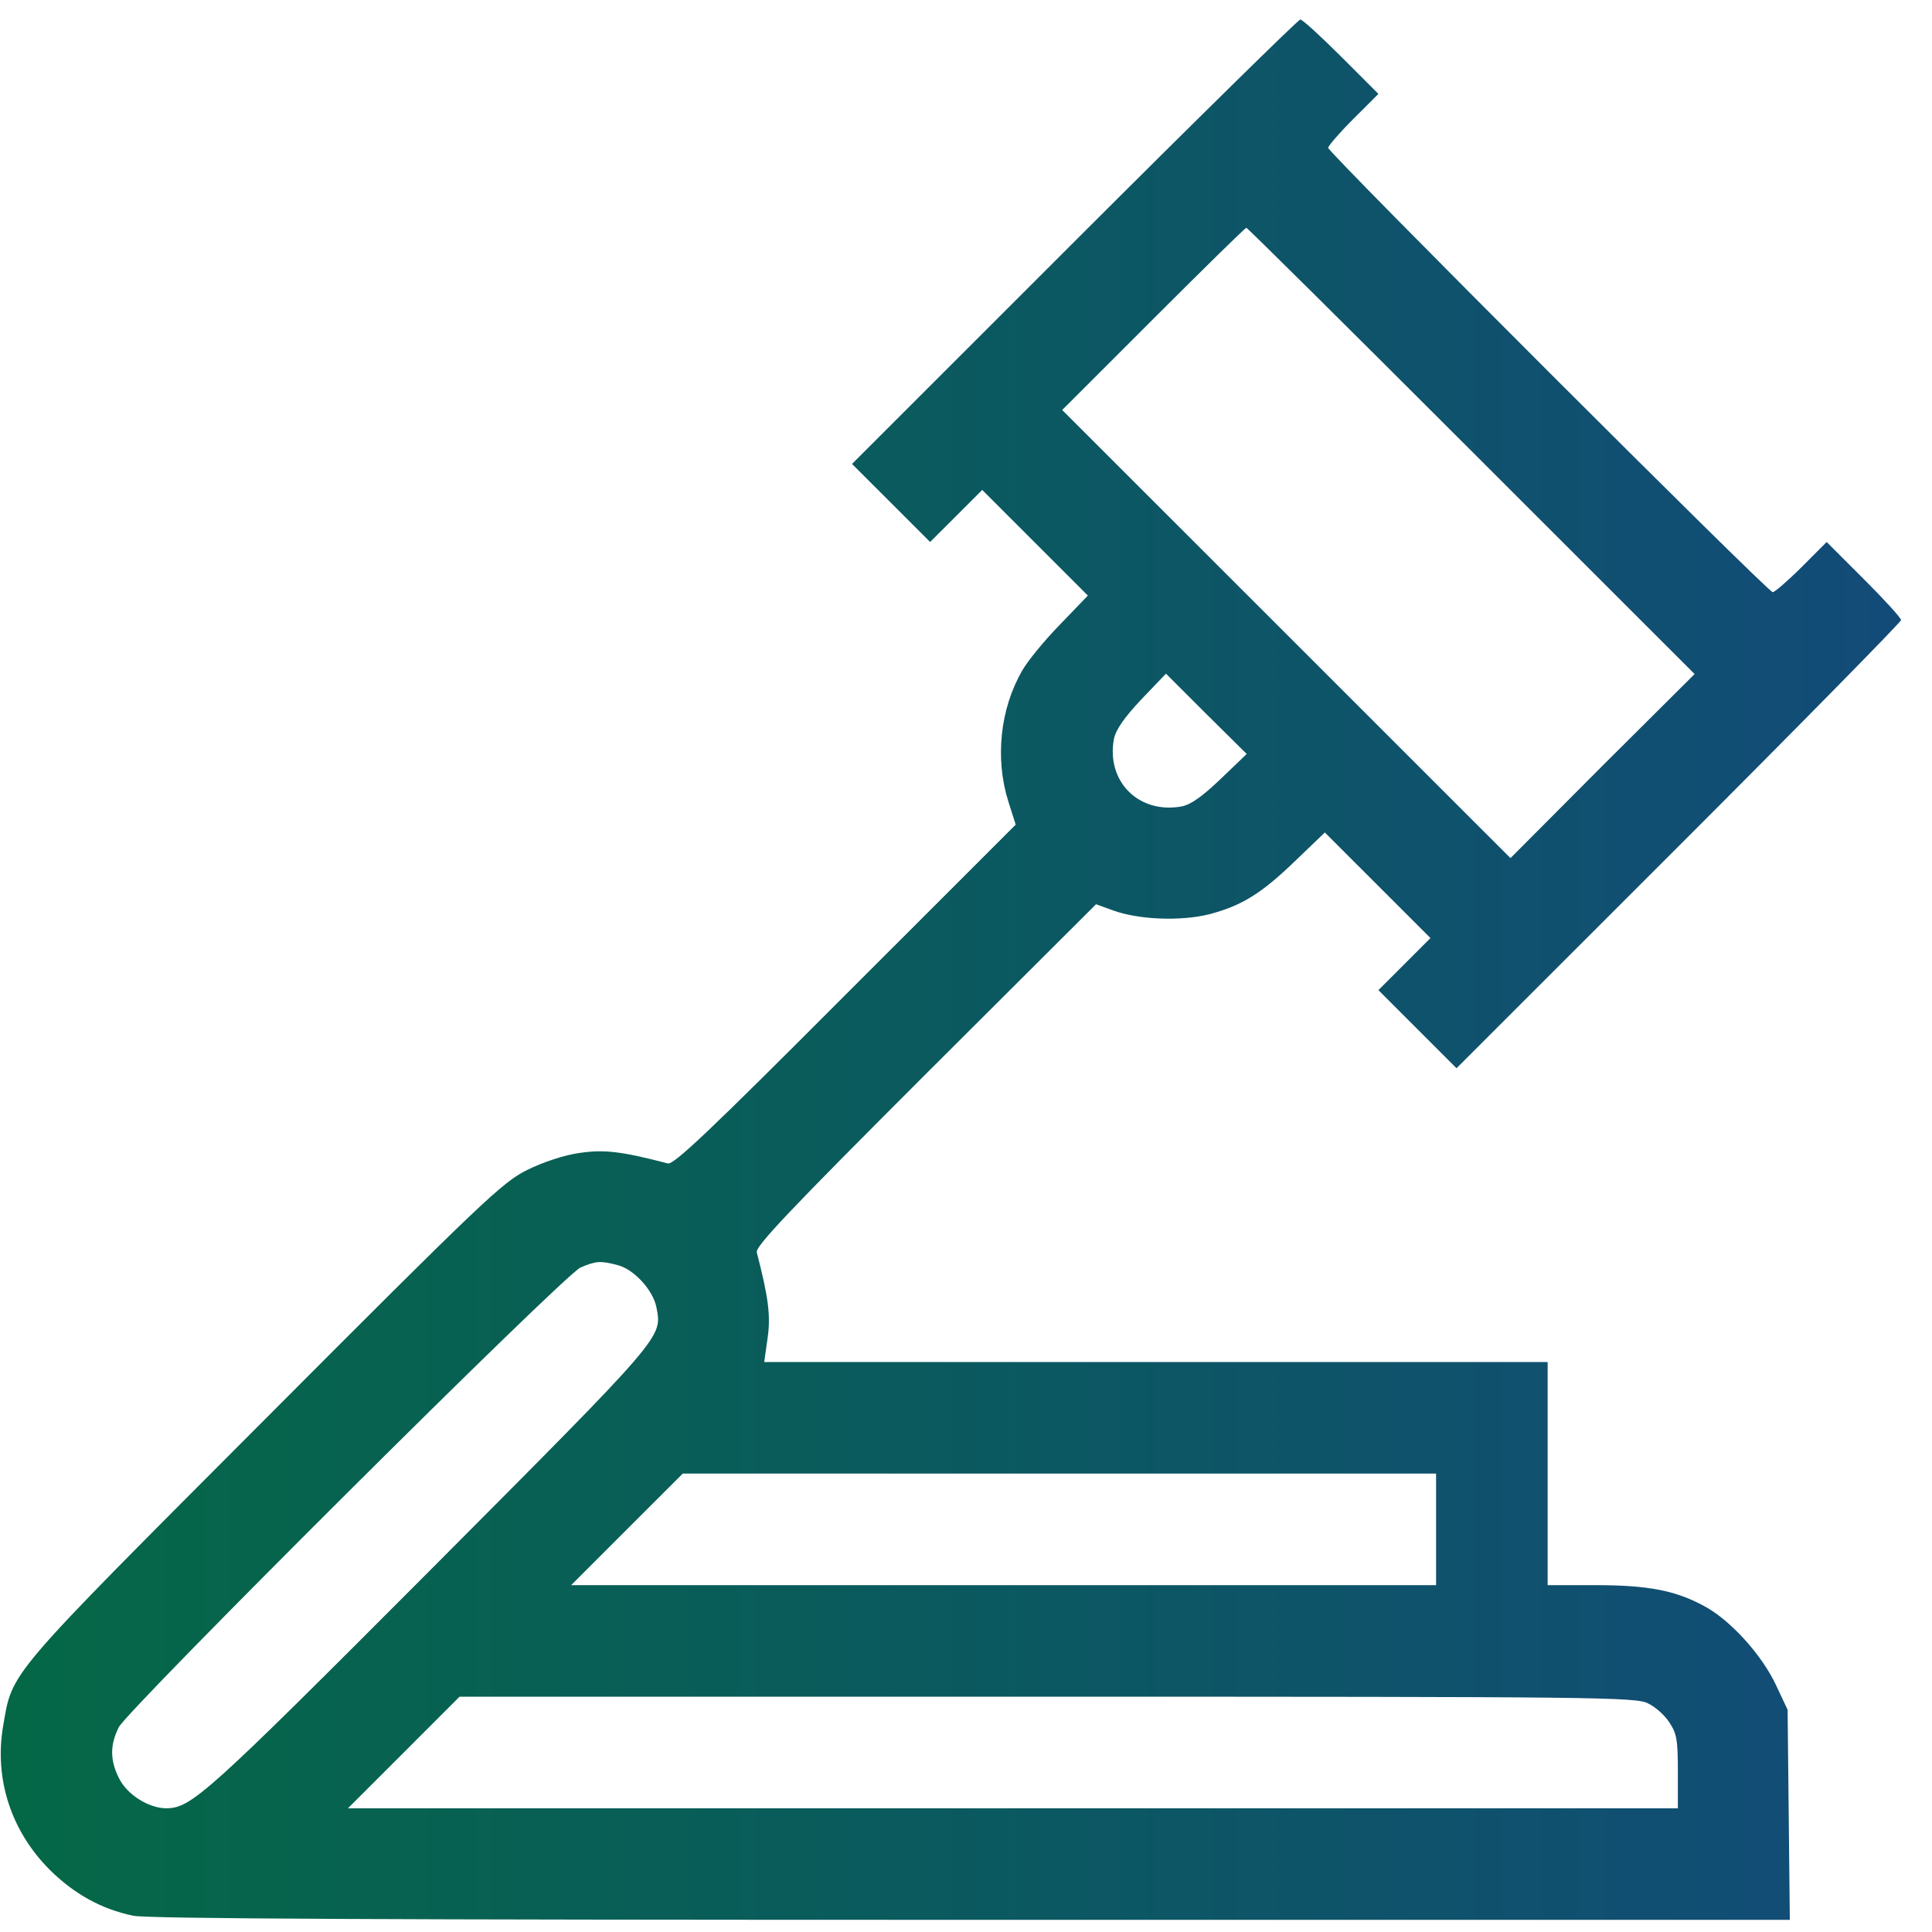 <svg width="61" height="61" viewBox="0 0 61 61" fill="none" xmlns="http://www.w3.org/2000/svg">
<path d="M33.913 7.638L26.901 14.648L28.134 15.88L29.367 17.113L30.19 16.291L31.012 15.469L32.68 17.137L34.348 18.804L33.467 19.72C32.973 20.225 32.445 20.871 32.28 21.164C31.576 22.374 31.411 23.947 31.834 25.297L32.069 26.037L26.689 31.415C22.426 35.689 21.275 36.781 21.087 36.734C19.595 36.346 19.067 36.287 18.28 36.405C17.798 36.475 17.129 36.698 16.635 36.945C15.86 37.333 15.273 37.884 8.331 44.847C0.133 53.066 0.403 52.749 0.098 54.499C-0.184 56.166 0.344 57.81 1.577 59.043C2.353 59.806 3.198 60.276 4.208 60.487C4.655 60.581 12.125 60.616 30.671 60.616H56.511L56.476 57.293L56.441 53.982L56.065 53.184C55.619 52.244 54.632 51.152 53.822 50.718C52.906 50.213 52.025 50.049 50.369 50.049H48.865V46.526V43.004H36.497H24.129L24.235 42.252C24.34 41.536 24.258 40.949 23.894 39.54C23.847 39.352 24.939 38.201 29.215 33.927L34.606 28.55L35.123 28.738C35.945 29.043 37.284 29.09 38.177 28.867C39.21 28.597 39.833 28.209 40.913 27.164L41.83 26.284L43.497 27.951L45.165 29.618L44.343 30.44L43.521 31.262L44.754 32.495L45.987 33.728L53 26.718C56.864 22.855 60.023 19.638 60.023 19.579C60.023 19.509 59.495 18.933 58.849 18.287L57.674 17.113L56.876 17.912C56.441 18.346 56.03 18.698 55.971 18.698C55.819 18.698 41.935 4.82 41.935 4.667C41.935 4.608 42.288 4.197 42.722 3.763L43.521 2.965L42.346 1.79C41.7 1.145 41.125 0.616 41.054 0.616C40.996 0.616 37.777 3.775 33.913 7.638ZM46.457 14.237L53.505 21.282L50.592 24.182L47.691 27.094L40.62 20.025L33.537 12.945L36.415 10.068C38.001 8.483 39.316 7.192 39.351 7.192C39.386 7.192 42.581 10.362 46.457 14.237ZM38.541 24.593C37.953 25.156 37.601 25.403 37.307 25.462C35.957 25.708 34.923 24.675 35.17 23.336C35.228 23.043 35.487 22.667 36.027 22.092L36.814 21.27L38.083 22.538L39.363 23.806L38.541 24.593ZM19.525 39.951C20.03 40.092 20.617 40.737 20.723 41.266C20.911 42.24 21.04 42.088 13.534 49.626C6.487 56.694 6.041 57.082 5.254 57.094C4.702 57.094 4.021 56.671 3.762 56.154C3.469 55.579 3.469 55.098 3.75 54.534C4.079 53.923 17.81 40.244 18.327 40.021C18.82 39.81 18.961 39.798 19.525 39.951ZM45.342 48.287V50.049H31.693H18.033L19.795 48.287L21.557 46.526H33.443H45.342V48.287ZM52.036 53.783C52.26 53.888 52.565 54.158 52.706 54.381C52.941 54.734 52.976 54.933 52.976 55.931V57.094H31.987H10.986L12.748 55.333L14.509 53.571H33.067C50.498 53.571 51.649 53.583 52.036 53.783Z" fill="url(#paint0_linear_448_789)"/>
<defs>
<linearGradient id="paint0_linear_448_789" x1="0.023" y1="30.616" x2="60.023" y2="30.616" gradientUnits="userSpaceOnUse">
<stop stop-color="#046846"/>
<stop offset="1" stop-color="#124B78"/>
</linearGradient>
</defs>
</svg>
